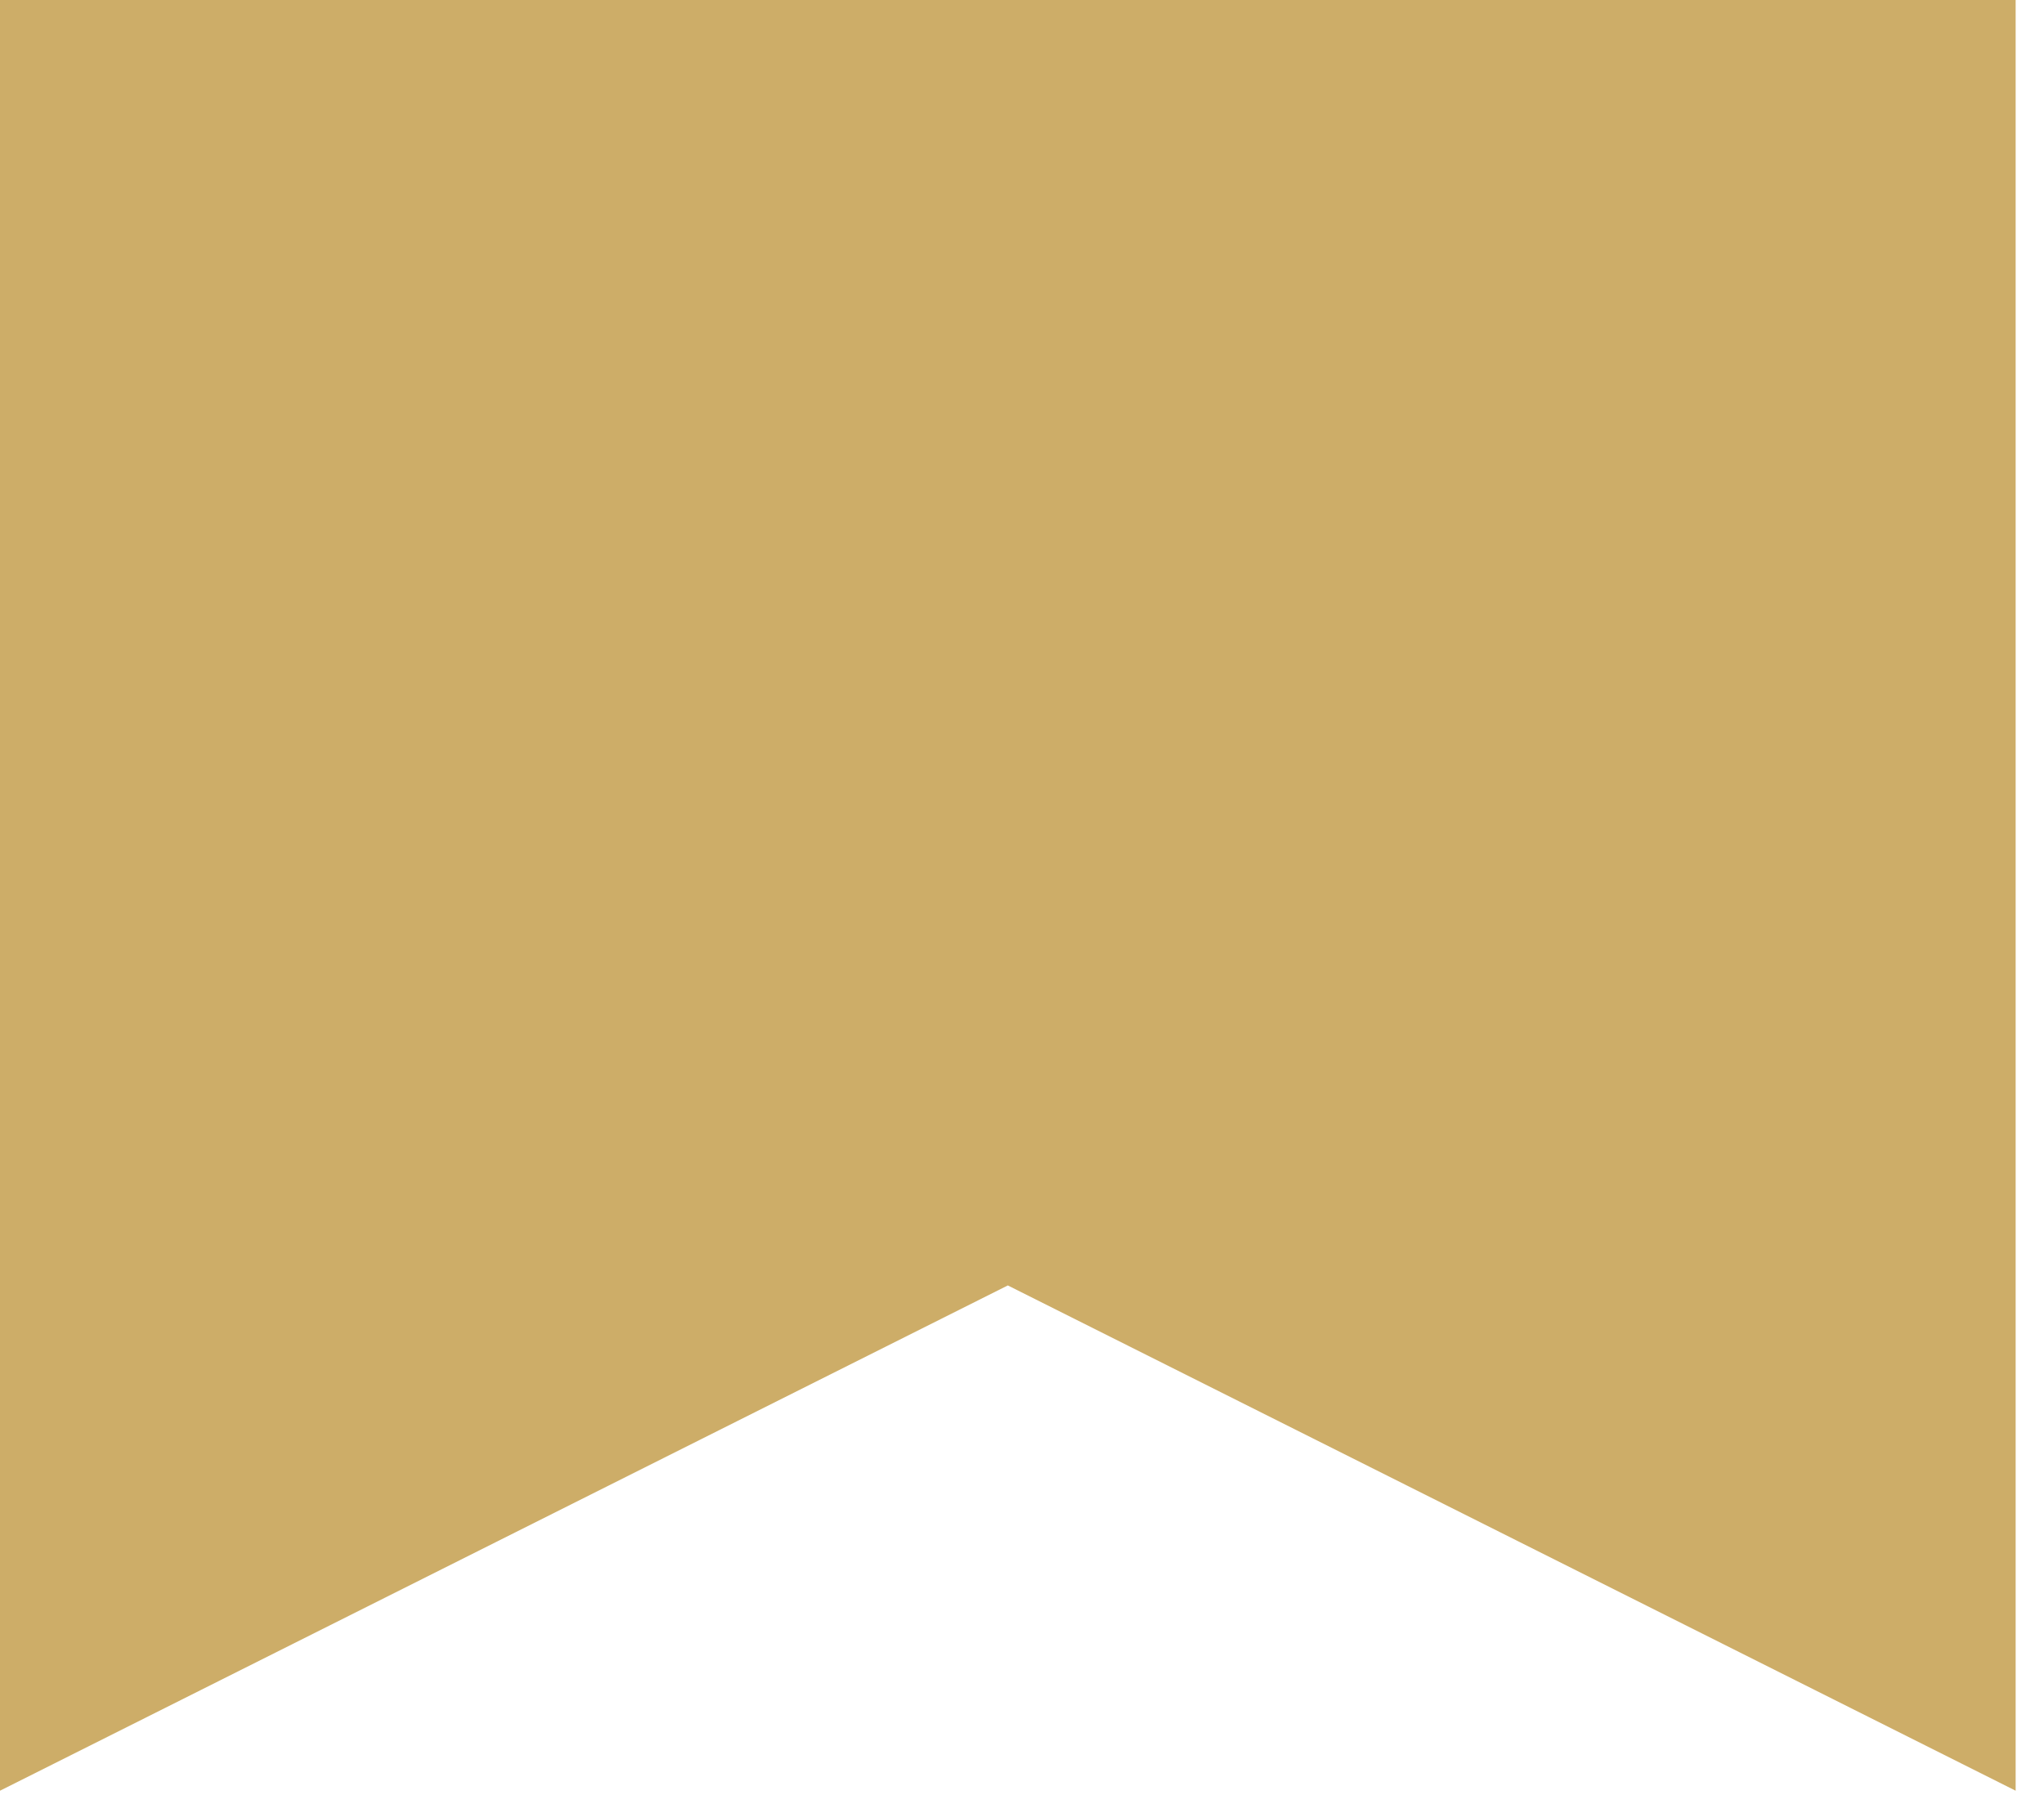 <?xml version="1.0" encoding="UTF-8"?> <svg xmlns="http://www.w3.org/2000/svg" width="62" height="55" viewBox="0 0 62 55" fill="none"><g clip-path="url(#clip0_5_98)"><path d="M61.14 54.33V0H0V54.33L30.57 39L61.14 54.33Z" fill="#CDAD68"></path></g><defs><clipPath id="clip0_5_98"><rect width="61.14" height="54.33" fill="white"></rect></clipPath></defs></svg> 